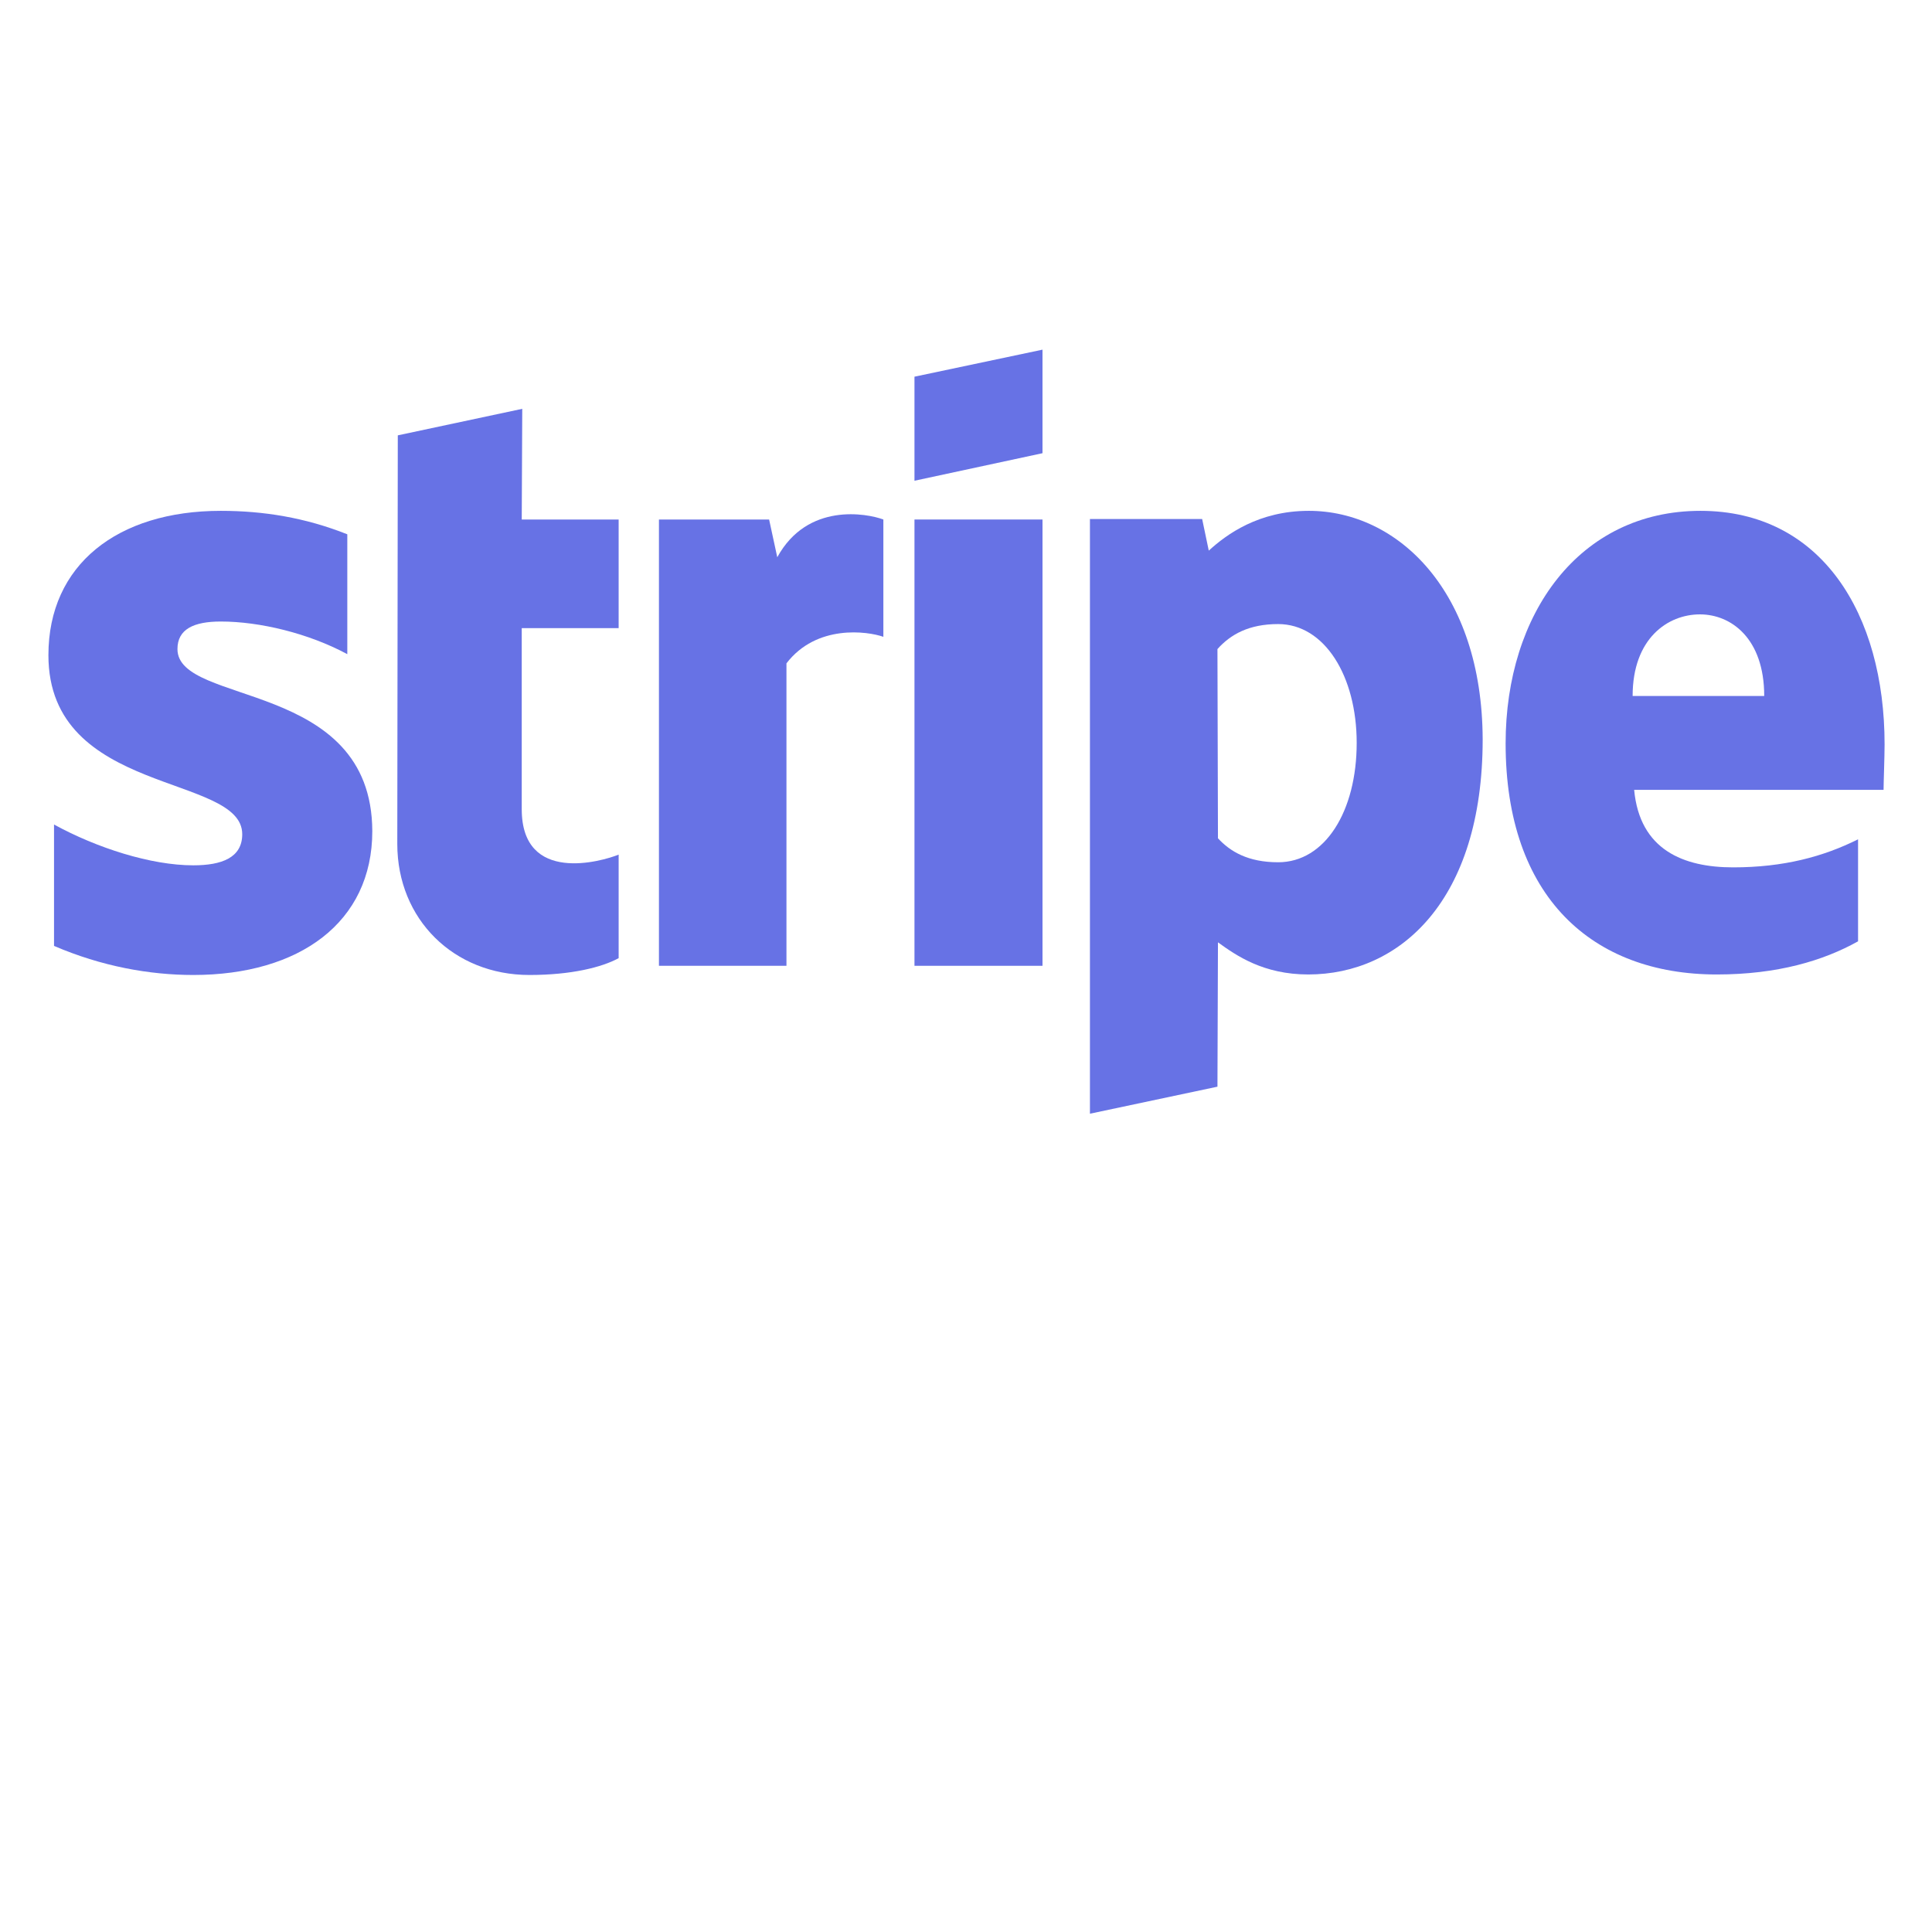 <?xml version="1.0" encoding="UTF-8" standalone="no"?>
<svg
   xmlns:dc="http://purl.org/dc/elements/1.1/"
   xmlns:cc="http://creativecommons.org/ns#"
   xmlns:rdf="http://www.w3.org/1999/02/22-rdf-syntax-ns#"
   xmlns:svg="http://www.w3.org/2000/svg"
   xmlns="http://www.w3.org/2000/svg"
   xmlns:sodipodi="http://sodipodi.sourceforge.net/DTD/sodipodi-0.dtd"
   xmlns:inkscape="http://www.inkscape.org/namespaces/inkscape"
   version="1.1"
   id="Layer_1"
   x="0px"
   y="0px"
   viewBox="0 0 200 200"
   xml:space="preserve"
   sodipodi:docname="stripe.svg"
   width="200"
   height="200"
   inkscape:version="1.0 (4035a4fb49, 2020-05-01)"
   inkscape:export-filename="/home/twendt/src/payweb/app/images/stripe.png"
   inkscape:export-xdpi="96"
   inkscape:export-ydpi="96"><defs
   id="defs23" /><sodipodi:namedview
   pagecolor="#ffffff"
   bordercolor="#666666"
   borderopacity="1"
   objecttolerance="10"
   gridtolerance="10"
   guidetolerance="10"
   inkscape:pageopacity="0"
   inkscape:pageshadow="2"
   inkscape:window-width="2560"
   inkscape:window-height="1412"
   id="namedview21"
   showgrid="false"
   showguides="true"
   inkscape:guide-bbox="true"
   inkscape:zoom="3.3931624"
   inkscape:cx="96.196385"
   inkscape:cy="85.862917"
   inkscape:window-x="2560"
   inkscape:window-y="0"
   inkscape:window-maximized="1"
   inkscape:current-layer="Layer_1"
   inkscape:document-rotation="0"><sodipodi:guide
     position="-7.073,100"
     orientation="0,1"
     id="guide832"
     inkscape:locked="false"
     inkscape:label=""
     inkscape:color="rgb(0,0,255)" /></sodipodi:namedview>
<style
   type="text/css"
   id="style2">
	.st0{fill-rule:evenodd;clip-rule:evenodd;fill:#6772E5;}
</style>
<g
   id="g18"
   transform="matrix(0.528,0,0,0.528,-23.5,17.189)"
   style="stroke-width:1.895">
	<path
   class="st0"
   d="m 414,113.4 c 0,-25.6 -12.4,-45.8 -36.1,-45.8 -23.8,0 -38.2,20.2 -38.2,45.6 0,30.1 17,45.3 41.4,45.3 11.9,0 20.9,-2.7 27.7,-6.5 v -20 c -6.8,3.4 -14.6,5.5 -24.5,5.5 -9.7,0 -18.3,-3.4 -19.4,-15.2 h 48.9 c 0,-1.3 0.2,-6.5 0.2,-8.9 z m -49.4,-9.5 c 0,-11.3 6.9,-16 13.2,-16 6.1,0 12.6,4.7 12.6,16 z"
   id="path4"
   inkscape:connector-curvature="0"
   style="clip-rule:evenodd;fill:#6772e5;fill-rule:evenodd;stroke-width:1.895" />
	<path
   class="st0"
   d="m 301.1,67.6 c -9.8,0 -16.1,4.6 -19.6,7.8 l -1.3,-6.2 h -22 v 116.6 l 25,-5.3 0.1,-28.3 c 3.6,2.6 8.9,6.3 17.7,6.3 17.9,0 34.2,-14.4 34.2,-46.1 -0.1,-29 -16.6,-44.8 -34.1,-44.8 z m -6,68.9 c -5.9,0 -9.4,-2.1 -11.8,-4.7 l -0.1,-37.1 c 2.6,-2.9 6.2,-4.9 11.9,-4.9 9.1,0 15.4,10.2 15.4,23.3 0,13.4 -6.2,23.4 -15.4,23.4 z"
   id="path6"
   inkscape:connector-curvature="0"
   style="clip-rule:evenodd;fill:#6772e5;fill-rule:evenodd;stroke-width:1.895" />
	<polygon
   class="st0"
   points="223.8,41.3 223.8,61.7 248.9,56.3 248.9,36 "
   id="polygon8"
   style="clip-rule:evenodd;fill:#6772e5;fill-rule:evenodd;stroke-width:1.895" />
	<rect
   x="223.8"
   y="69.3"
   class="st0"
   width="25.1"
   height="87.5"
   id="rect10"
   style="clip-rule:evenodd;fill:#6772e5;fill-rule:evenodd;stroke-width:1.895" />
	<path
   class="st0"
   d="m 196.9,76.7 -1.6,-7.4 h -21.6 v 87.5 h 25 V 97.5 c 5.9,-7.7 15.9,-6.3 19,-5.2 v -23 c -3.2,-1.2 -14.9,-3.4 -20.8,7.4 z"
   id="path12"
   inkscape:connector-curvature="0"
   style="clip-rule:evenodd;fill:#6772e5;fill-rule:evenodd;stroke-width:1.895" />
	<path
   class="st0"
   d="m 146.9,47.6 -24.4,5.2 -0.1,80.1 c 0,14.8 11.1,25.7 25.9,25.7 8.2,0 14.2,-1.5 17.5,-3.3 V 135 c -3.2,1.3 -19,5.9 -19,-8.9 V 90.6 h 19 V 69.3 h -19 z"
   id="path14"
   inkscape:connector-curvature="0"
   style="clip-rule:evenodd;fill:#6772e5;fill-rule:evenodd;stroke-width:1.895" />
	<path
   class="st0"
   d="m 79.3,94.7 c 0,-3.9 3.2,-5.4 8.5,-5.4 7.6,0 17.2,2.3 24.8,6.4 V 72.2 C 104.3,68.9 96.1,67.6 87.8,67.6 67.5,67.6 54,78.2 54,95.9 c 0,27.6 38,23.2 38,35.1 0,4.6 -4,6.1 -9.6,6.1 -8.3,0 -18.9,-3.4 -27.3,-8 v 23.8 c 9.3,4 18.7,5.7 27.3,5.7 20.8,0 35.1,-10.3 35.1,-28.2 -0.1,-29.8 -38.2,-24.5 -38.2,-35.7 z"
   id="path16"
   inkscape:connector-curvature="0"
   style="clip-rule:evenodd;fill:#6772e5;fill-rule:evenodd;stroke-width:1.895" />
</g>
</svg>
